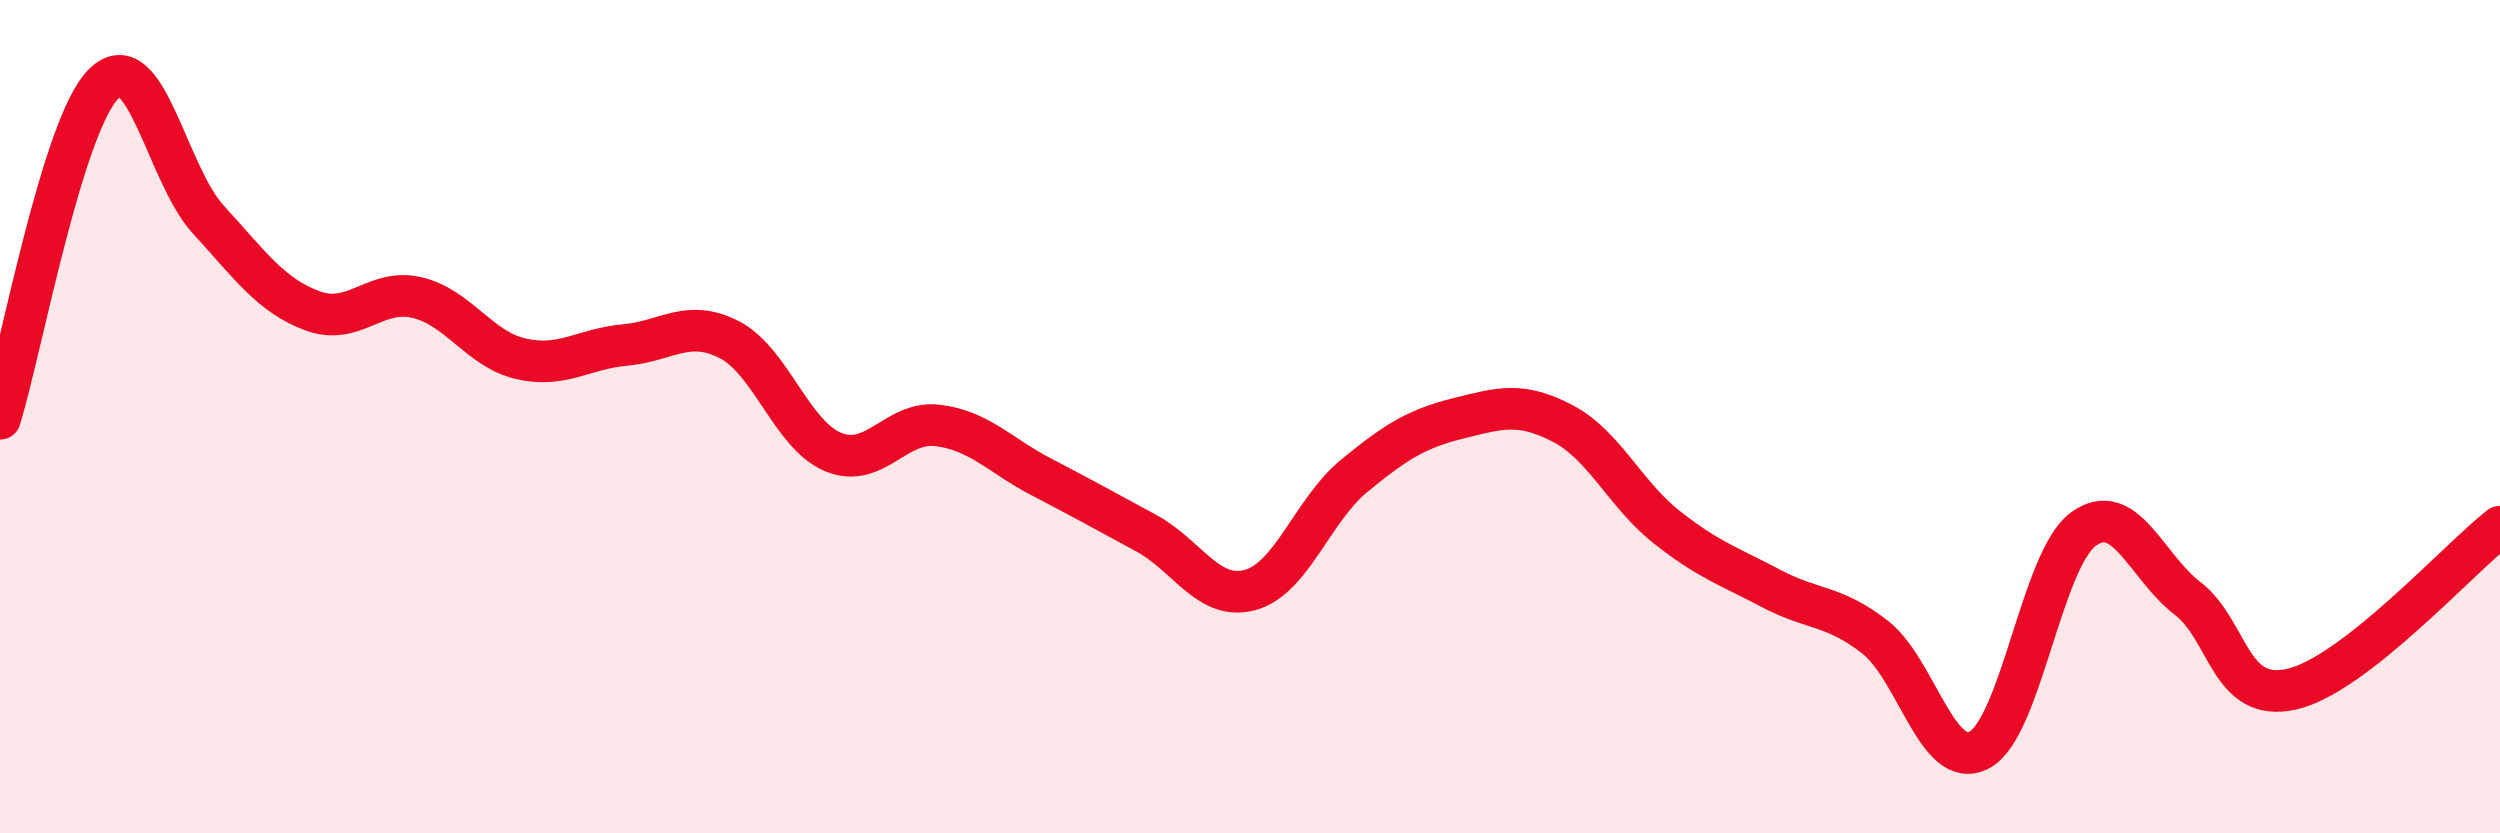 
    <svg width="60" height="20" viewBox="0 0 60 20" xmlns="http://www.w3.org/2000/svg">
      <path
        d="M 0,10.05 C 0.5,8.44 1.5,2.96 2.5,2 C 3.5,1.04 4,4.18 5,5.27 C 6,6.36 6.5,7.09 7.5,7.46 C 8.5,7.83 9,6.91 10,7.14 C 11,7.37 11.5,8.38 12.5,8.61 C 13.5,8.84 14,8.37 15,8.28 C 16,8.19 16.5,7.64 17.5,8.15 C 18.5,8.66 19,10.44 20,10.85 C 21,11.26 21.5,10.09 22.5,10.21 C 23.5,10.33 24,10.93 25,11.45 C 26,11.97 26.5,12.25 27.5,12.79 C 28.5,13.33 29,14.43 30,14.16 C 31,13.89 31.5,12.24 32.5,11.42 C 33.5,10.6 34,10.29 35,10.04 C 36,9.79 36.5,9.64 37.5,10.16 C 38.5,10.68 39,11.86 40,12.65 C 41,13.44 41.5,13.59 42.5,14.12 C 43.5,14.65 44,14.51 45,15.29 C 46,16.07 46.5,18.52 47.5,18 C 48.5,17.48 49,13.43 50,12.7 C 51,11.97 51.5,13.59 52.5,14.36 C 53.5,15.13 53.5,16.88 55,16.54 C 56.5,16.2 59,13.42 60,12.64L60 20L0 20Z"
        fill="#EB0A25"
        opacity="0.1"
        stroke-linecap="round"
        stroke-linejoin="round"
      />
      <path
        d="M 0,10.05 C 0.5,8.44 1.5,2.96 2.5,2 C 3.5,1.04 4,4.18 5,5.27 C 6,6.36 6.5,7.09 7.5,7.46 C 8.5,7.83 9,6.91 10,7.14 C 11,7.37 11.5,8.38 12.5,8.61 C 13.5,8.84 14,8.37 15,8.28 C 16,8.19 16.5,7.64 17.5,8.15 C 18.5,8.66 19,10.44 20,10.85 C 21,11.26 21.5,10.09 22.5,10.21 C 23.5,10.33 24,10.93 25,11.45 C 26,11.97 26.5,12.25 27.5,12.79 C 28.5,13.33 29,14.43 30,14.16 C 31,13.89 31.5,12.24 32.5,11.42 C 33.5,10.6 34,10.29 35,10.04 C 36,9.79 36.5,9.64 37.5,10.16 C 38.5,10.68 39,11.86 40,12.65 C 41,13.44 41.5,13.59 42.5,14.12 C 43.5,14.65 44,14.51 45,15.29 C 46,16.07 46.5,18.52 47.5,18 C 48.5,17.48 49,13.43 50,12.7 C 51,11.97 51.5,13.59 52.5,14.36 C 53.5,15.13 53.5,16.88 55,16.54 C 56.5,16.2 59,13.42 60,12.64"
        stroke="#EB0A25"
        stroke-width="1"
        fill="none"
        stroke-linecap="round"
        stroke-linejoin="round"
      />
    </svg>
  